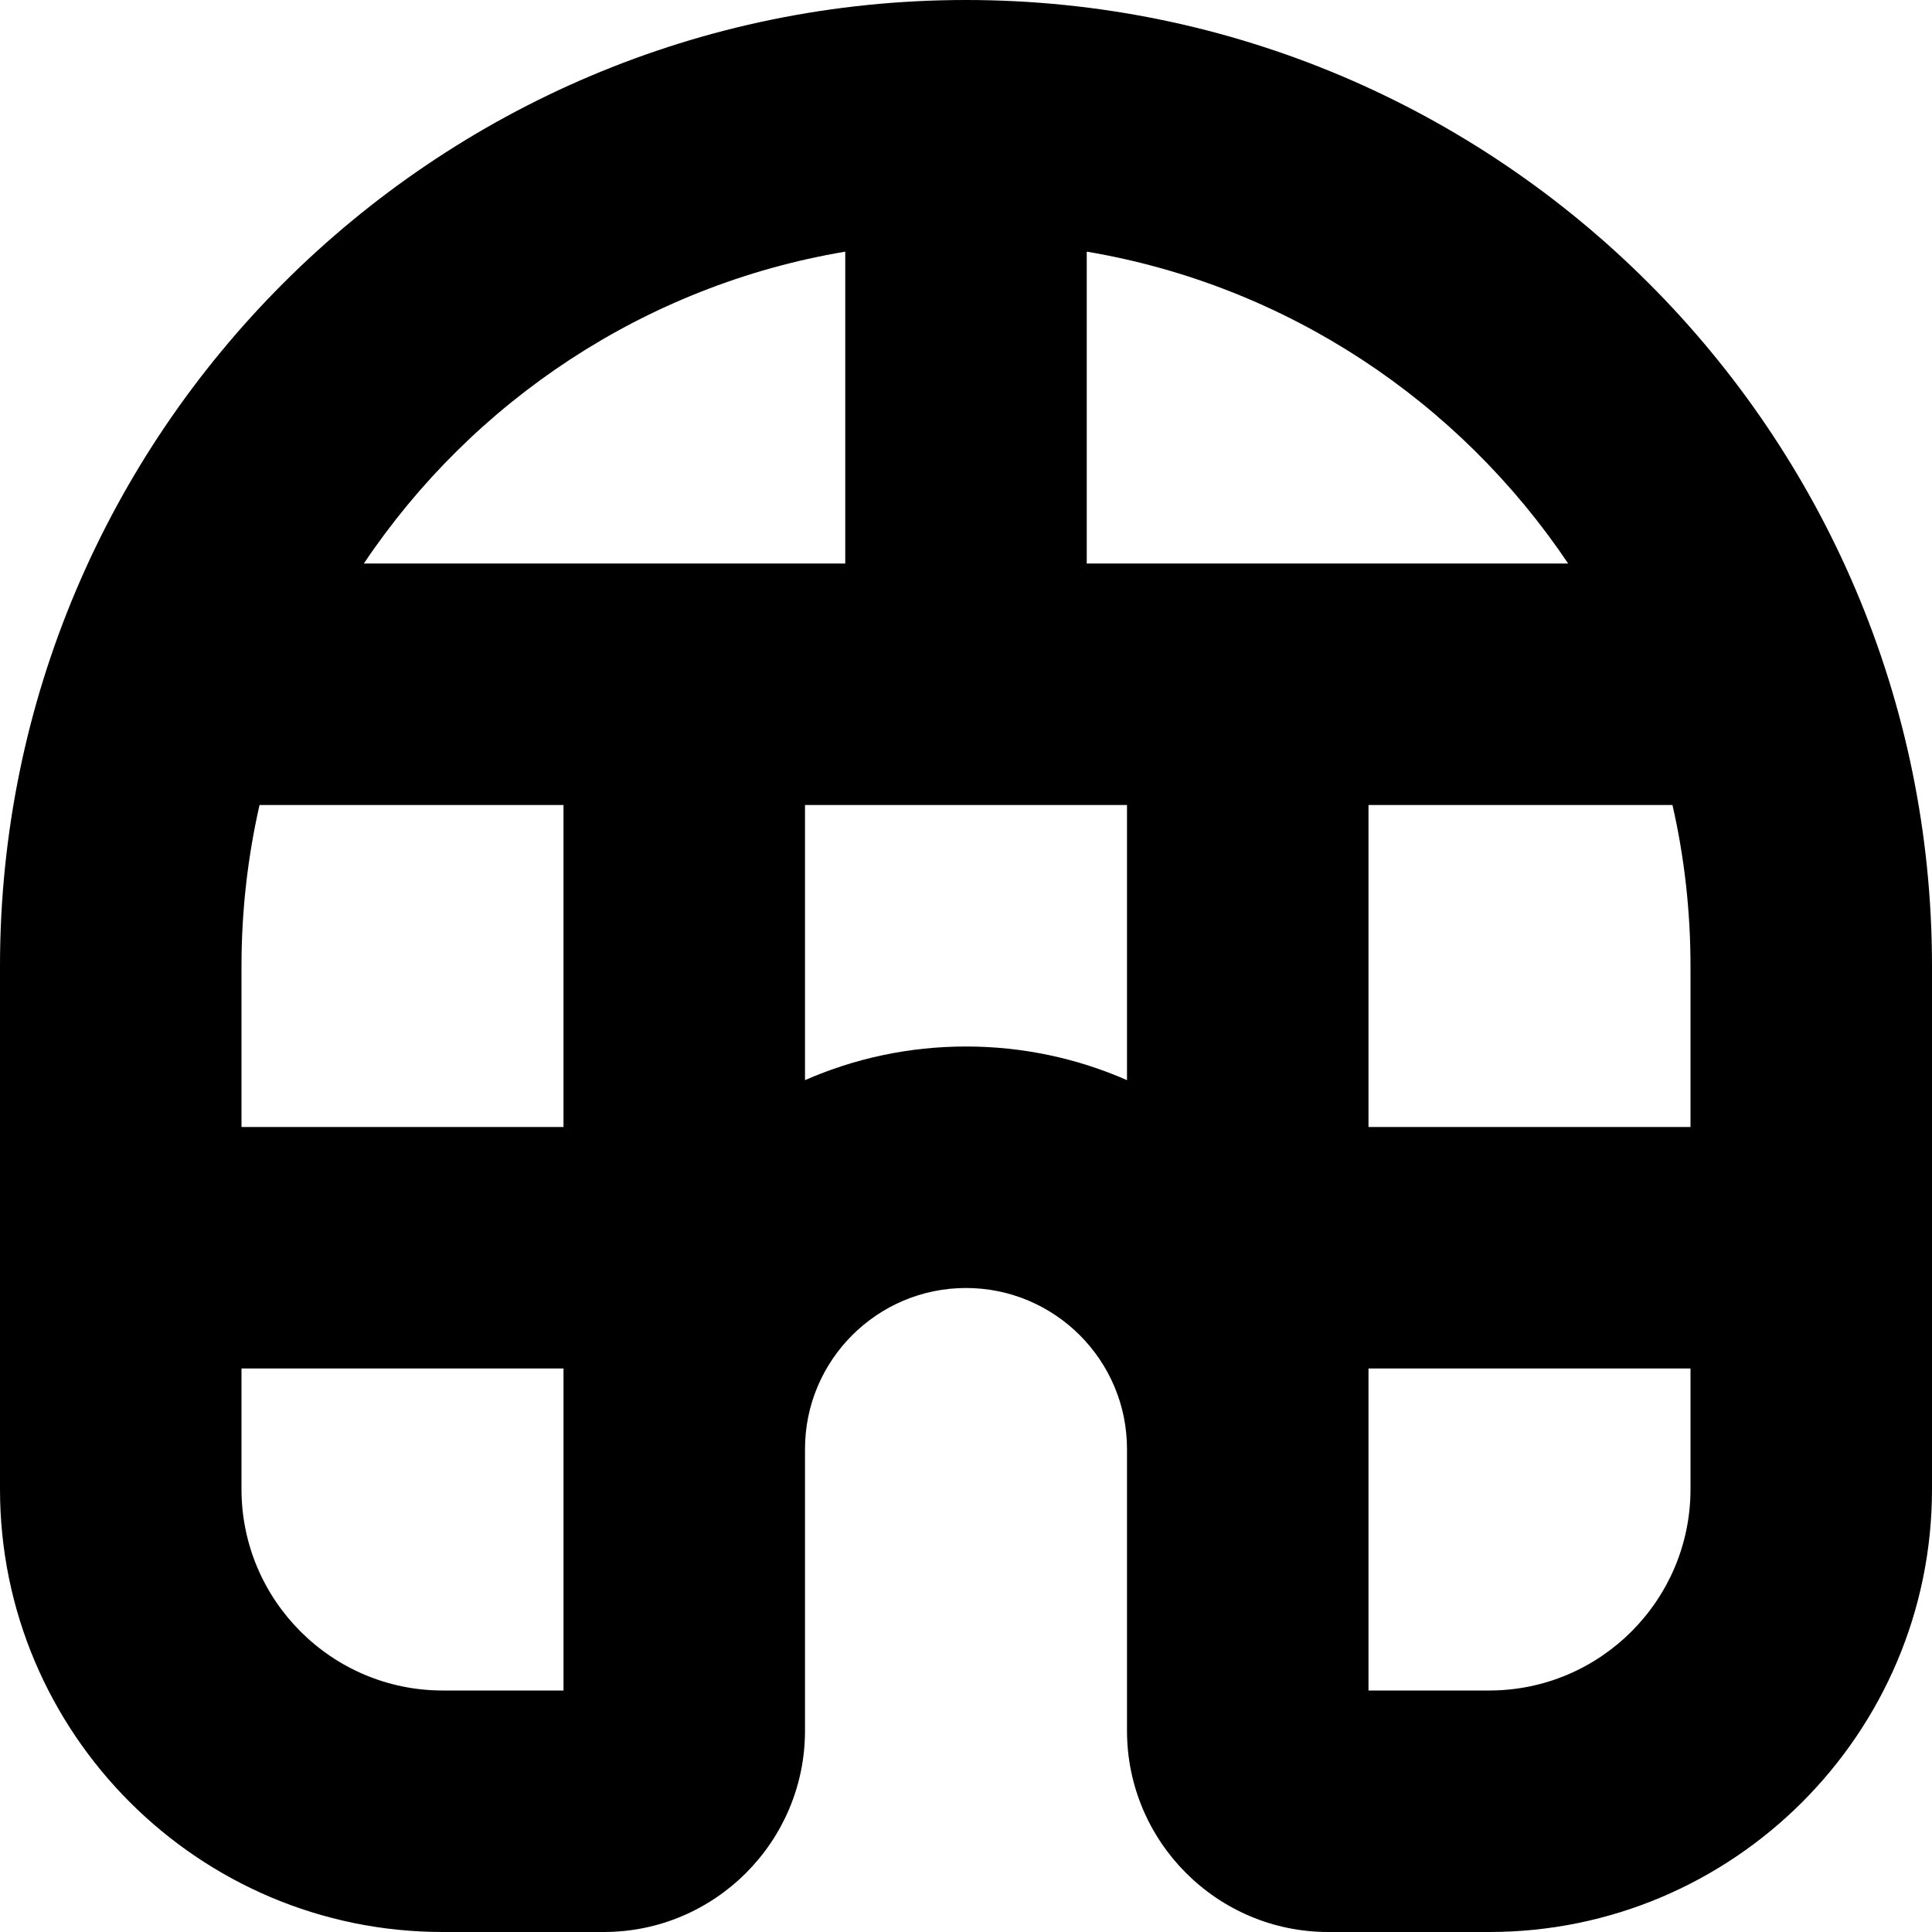 <?xml version="1.0" encoding="UTF-8"?>
<svg xmlns="http://www.w3.org/2000/svg" id="Layer_1" data-name="Layer 1" viewBox="0 0 24 24" width="512" height="512"><path d="M12,0C5.383,0,0,5.383,0,12v6.5c0,3.033,2.468,5.5,5.5,5.5h2c1.379,0,2.5-1.122,2.5-2.5v-3.5c0-1.103,.897-2,2-2s2,.897,2,2v3.5c0,1.378,1.121,2.5,2.5,2.5h2c3.032,0,5.5-2.467,5.5-5.5v-6.5C24,5.383,18.617,0,12,0Zm5,10h3.776c.147,.643,.224,1.313,.224,2v2h-4v-4Zm2.48-3h-5.98V3.126c2.486,.419,4.628,1.86,5.98,3.874ZM10.5,3.126v3.874H4.52c1.351-2.015,3.494-3.456,5.98-3.874Zm-3.5,10.874H3v-2c0-.687,.078-1.357,.224-2h3.776v4Zm0,7h-1.5c-1.379,0-2.5-1.122-2.5-2.5v-1.5H7v4Zm5-8c-.711,0-1.387,.149-2,.418v-3.418h4v3.418c-.613-.269-1.289-.418-2-.418Zm6.5,8h-1.5v-4h4v1.5c0,1.378-1.121,2.5-2.5,2.5Z"/></svg>
